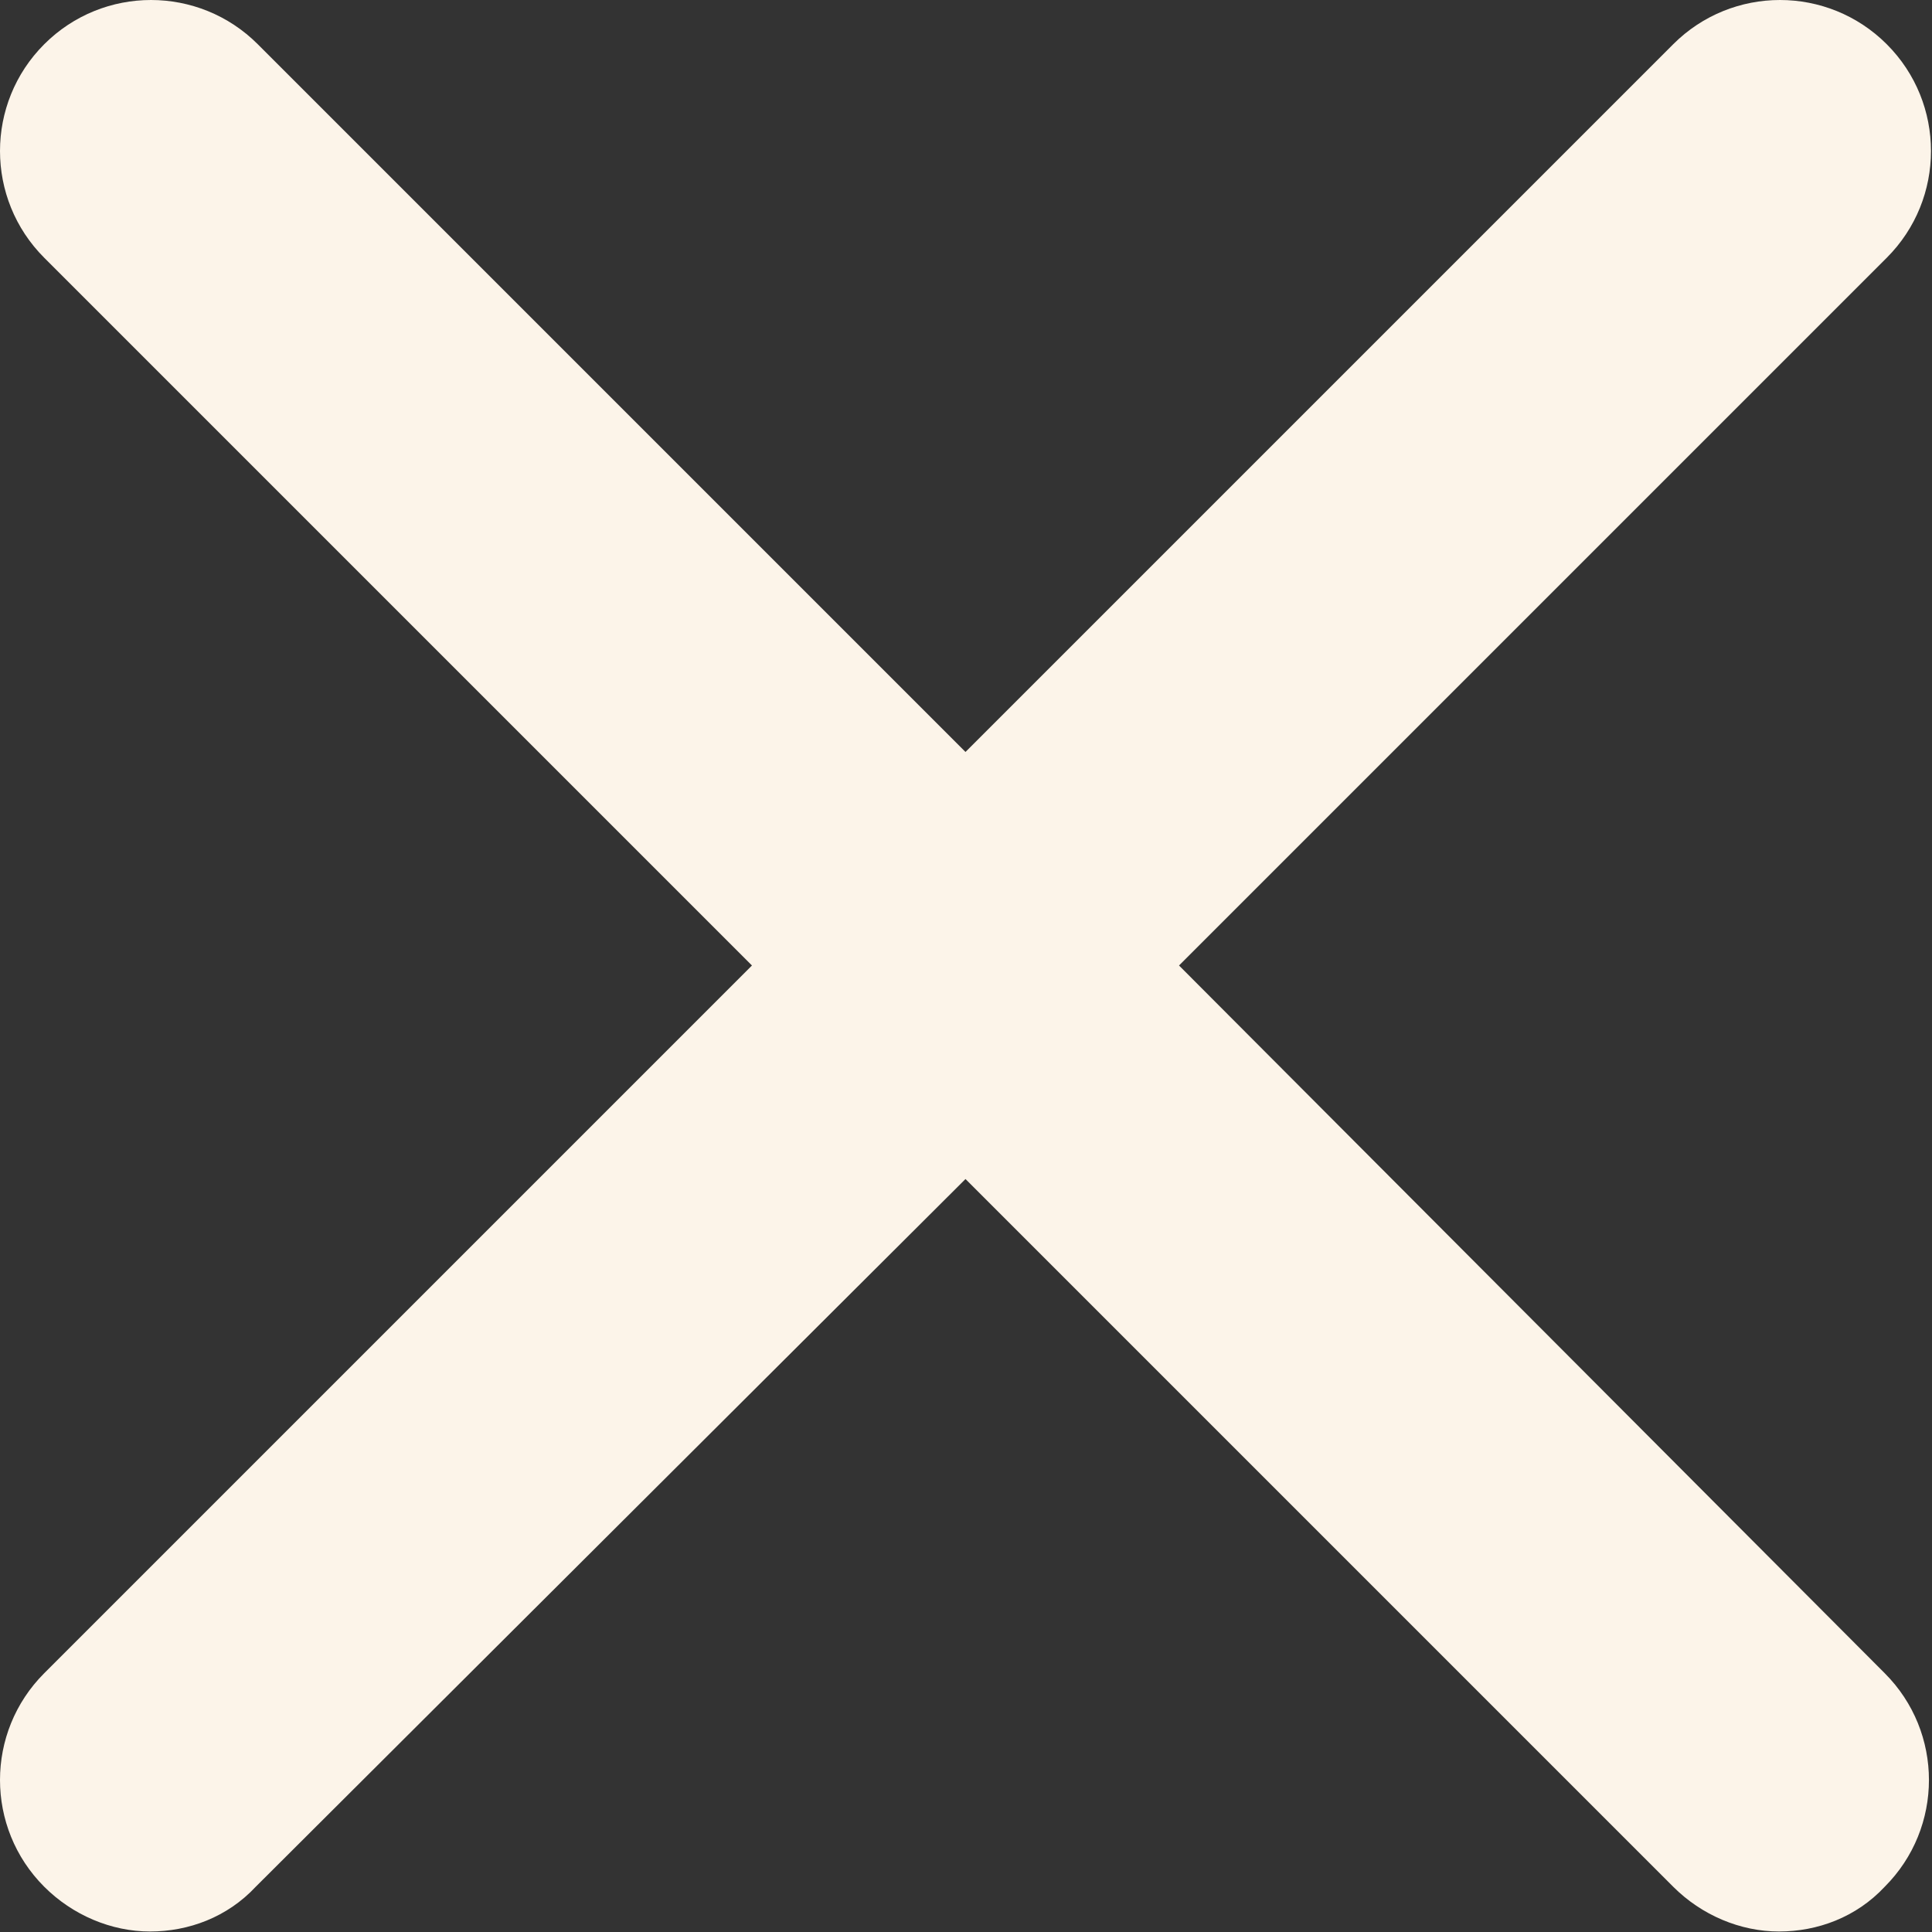 <?xml version="1.0" encoding="UTF-8"?>
<svg width="95px" height="95px" viewBox="0 0 95 95" version="1.1" xmlns="http://www.w3.org/2000/svg" xmlns:xlink="http://www.w3.org/1999/xlink">
    <rect x="0" y="0" width="95" height="95" fill="#333333" stroke="none"/>
    <!-- Generator: Sketch 55.1 (78136) - https://sketchapp.com -->
    <title>Path</title>
    <desc>Created with Sketch.</desc>
    <g id="EXPLORING-TYPE" stroke="none" stroke-width="1" fill="none" fill-rule="evenodd">
        <g id="breathe-super" transform="translate(-133, -1210)" fill="#FCF4E9" fill-rule="nonzero">
            <path d="M190.975,1257.475 L225.775,1222.675 C228.675,1219.775 228.675,1215.075 225.775,1212.175 C222.875,1209.275 218.175,1209.275 215.275,1212.175 L180.475,1246.975 L145.675,1212.175 C142.775,1209.275 138.075,1209.275 135.175,1212.175 C132.275,1215.075 132.275,1219.775 135.175,1222.675 L169.975,1257.475 L135.175,1292.275 C132.275,1295.175 132.275,1299.875 135.175,1302.775 C136.575,1304.175 138.475,1304.975 140.375,1304.975 C142.275,1304.975 144.175,1304.275 145.575,1302.775 L180.475,1267.975 L215.275,1302.775 C216.675,1304.175 218.575,1304.975 220.475,1304.975 C222.375,1304.975 224.275,1304.275 225.675,1302.775 C228.575,1299.875 228.575,1295.175 225.675,1292.275 L190.975,1257.475 Z" id="Path"></path>
        </g>
    </g>
</svg>